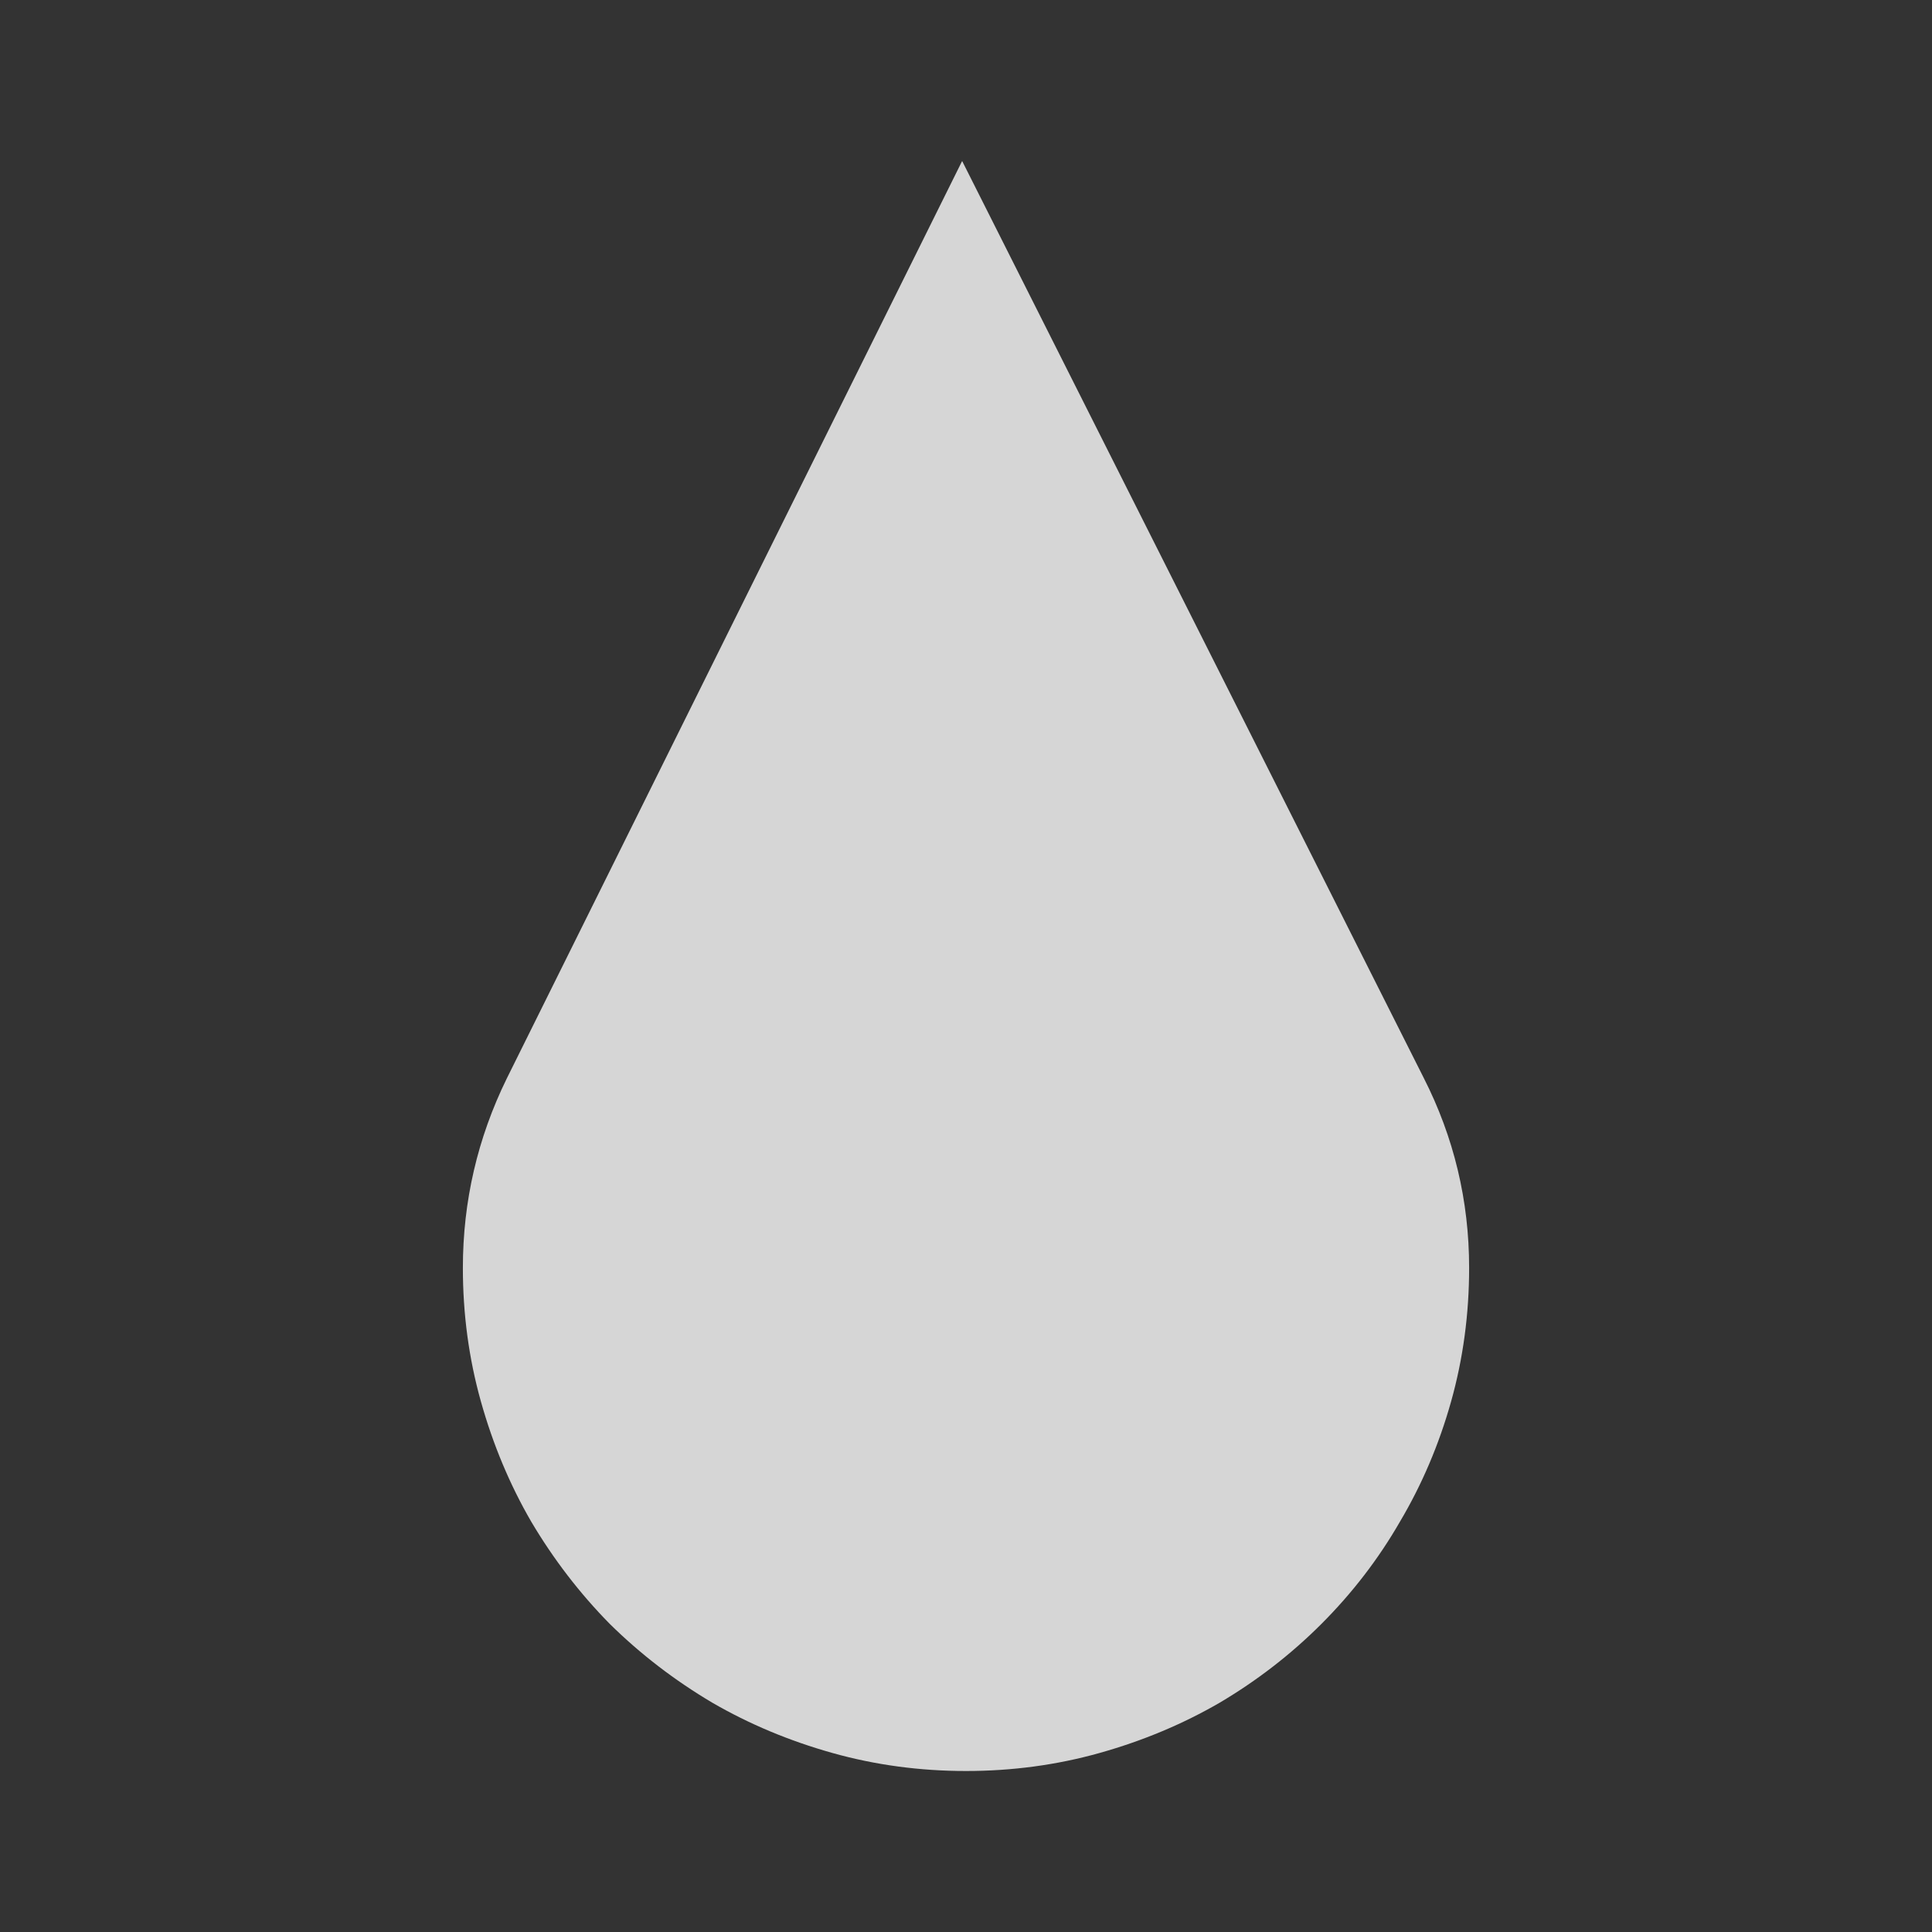 <svg width="10" height="10" display="block" viewBox="0 0 12 12" fill="none" xmlns="http://www.w3.org/2000/svg">
    <rect x="0" y="0" width="12" height="12" fill="#333333" stroke="none"/>
    <path d="M8.842 6.693C9.031 7.064 9.125 7.458 9.125 7.875C9.125 8.161 9.088 8.438 9.013 8.705C8.938 8.972 8.832 9.221 8.695 9.452C8.562 9.683 8.399 9.895 8.207 10.087C8.018 10.276 7.808 10.438 7.577 10.575C7.346 10.709 7.097 10.813 6.83 10.888C6.563 10.963 6.286 11 6 11C5.714 11 5.437 10.963 5.17 10.888C4.903 10.813 4.654 10.709 4.423 10.575C4.192 10.438 3.98 10.276 3.788 10.087C3.599 9.895 3.437 9.683 3.3 9.452C3.166 9.221 3.062 8.972 2.987 8.705C2.912 8.438 2.875 8.161 2.875 7.875C2.875 7.462 2.966 7.069 3.148 6.698L5.976 1L8.842 6.693Z" fill="white" fill-opacity="0.8"/>
</svg>